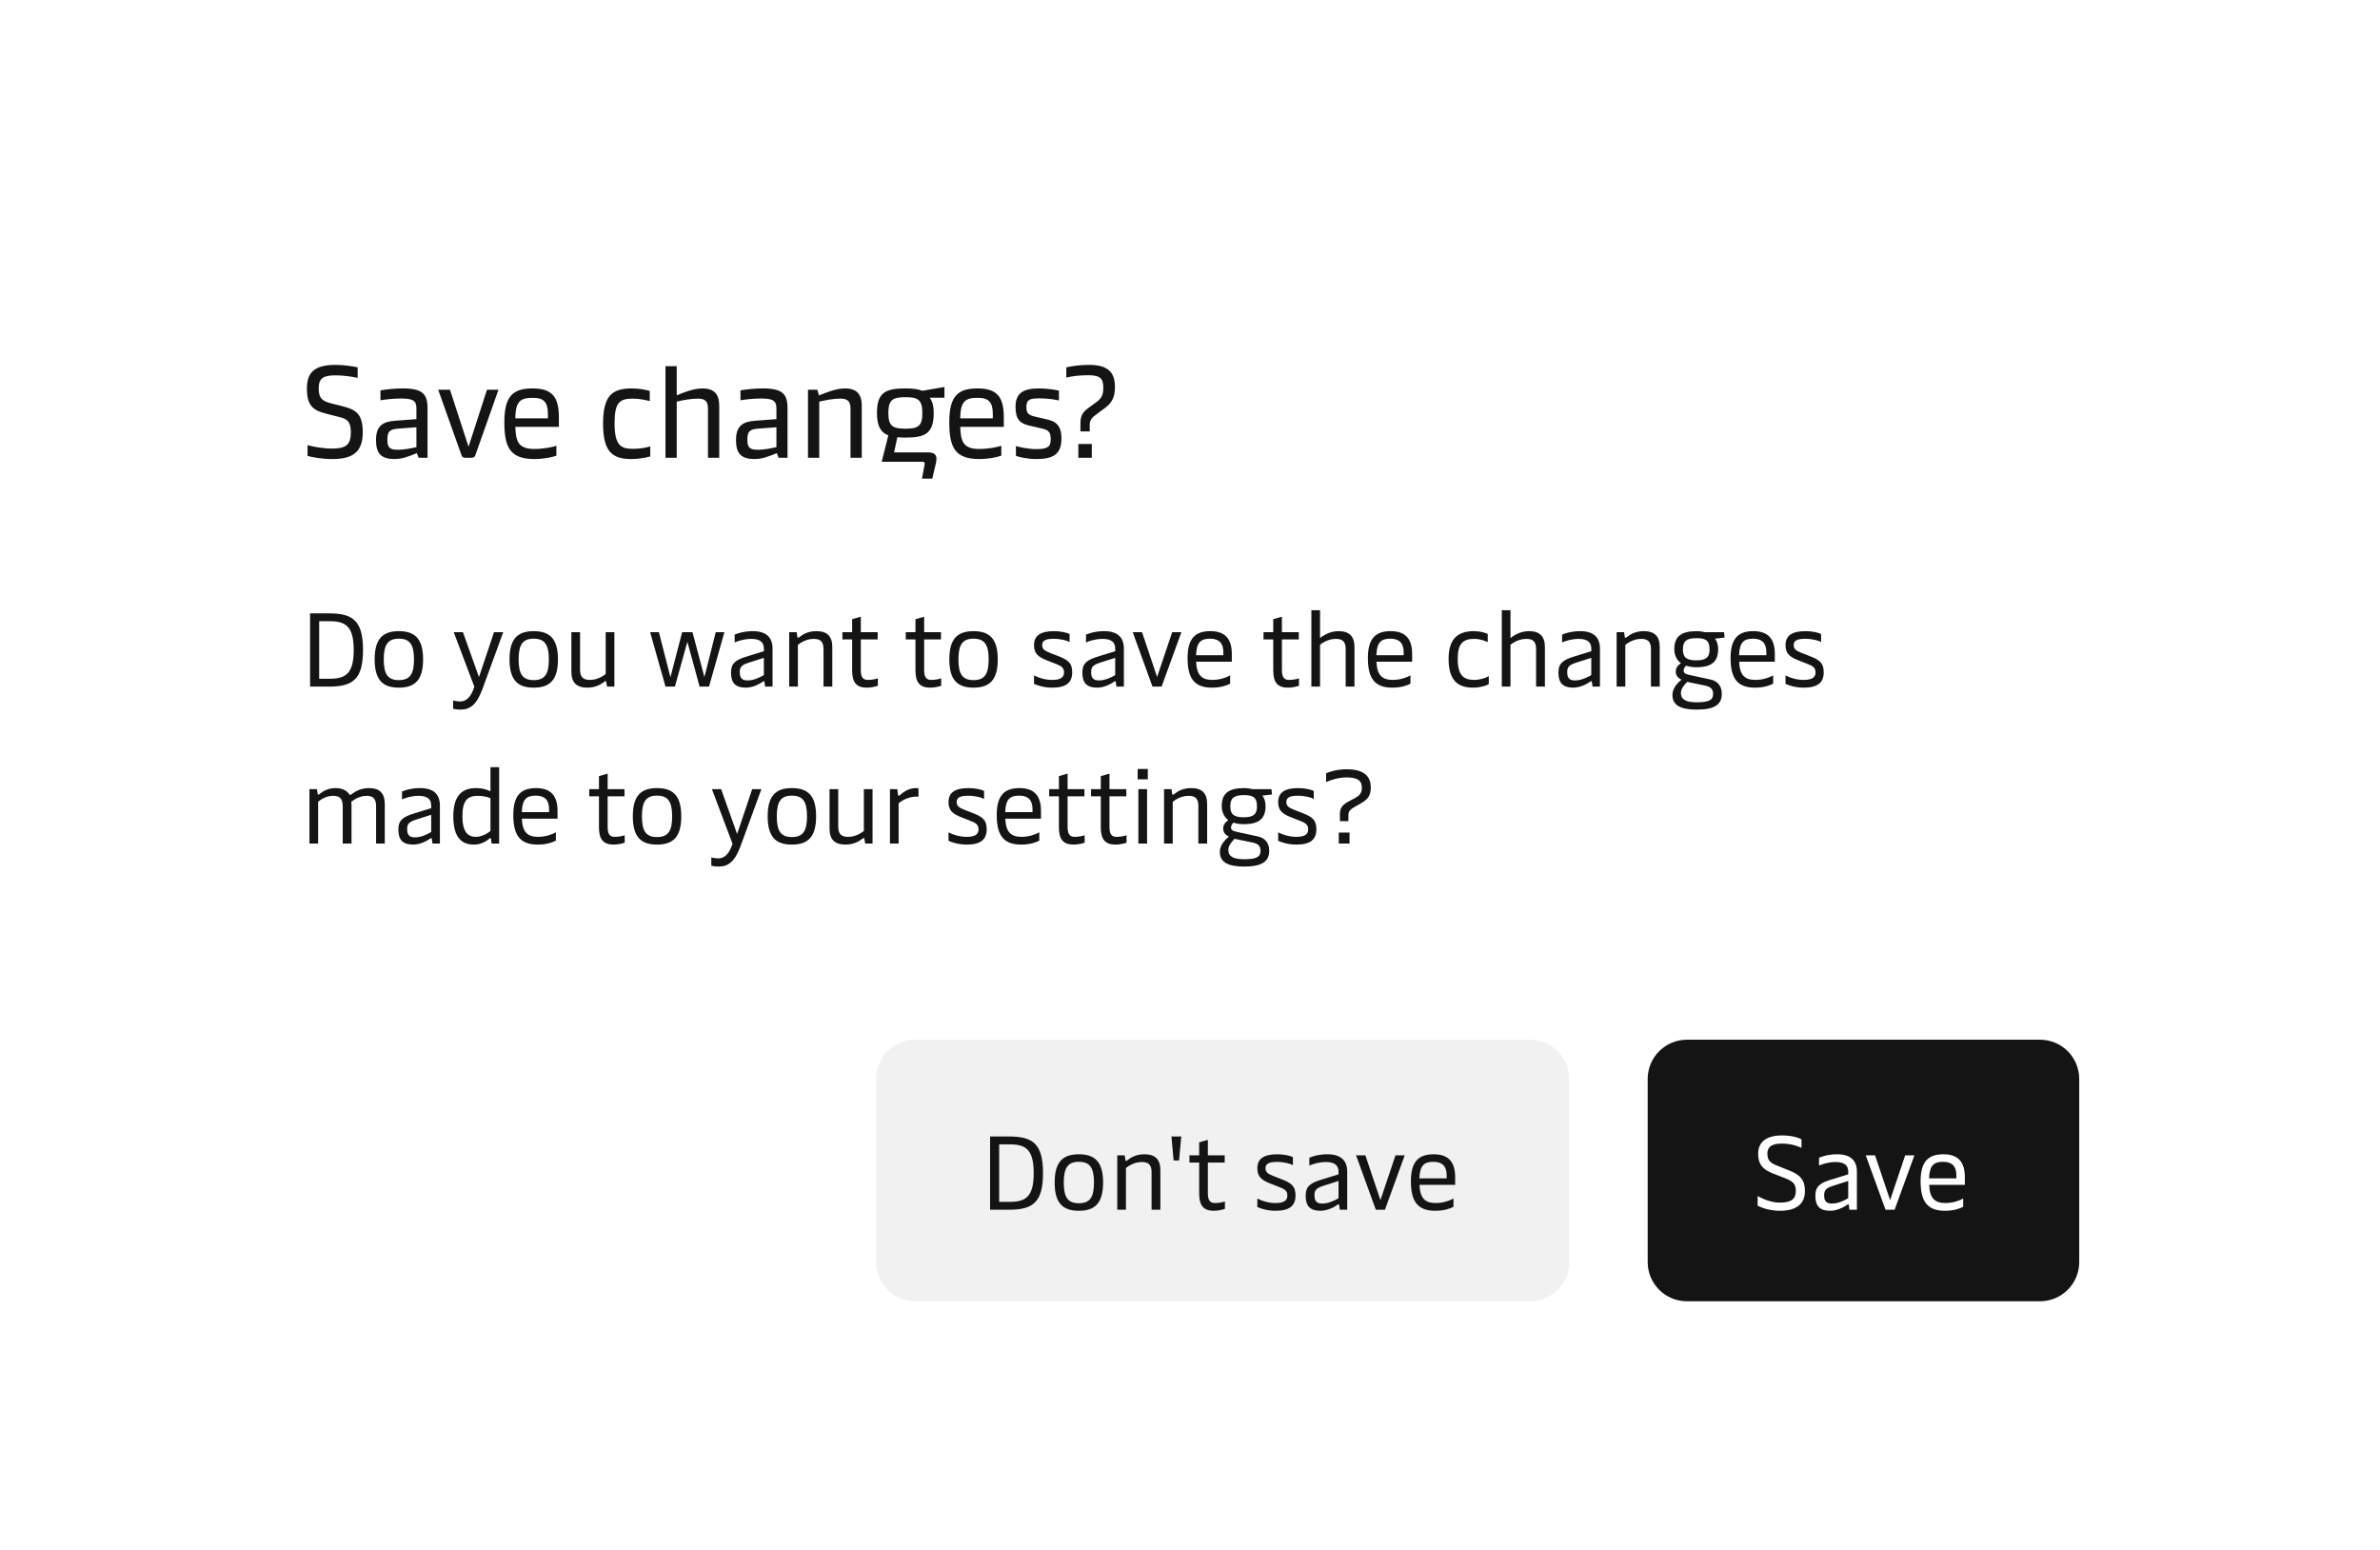 <svg width="364" height="237" viewBox="0 0 364 237" fill="none" xmlns="http://www.w3.org/2000/svg">
<g filter="url(#filter0_ddd_124_1203)">
<g clip-path="url(#clip0_124_1203)">
<path d="M22 37C22 28.163 29.163 21 38 21H326C334.837 21 342 28.163 342 37V197C342 205.837 334.837 213 326 213H38C29.163 213 22 205.837 22 197V37Z" fill="white"/>
<path d="M50.88 60.2C49.16 60.2 47.78 59.92 47.04 59.72V58.08C47.88 58.3 49.32 58.6 50.82 58.6C52.9 58.6 53.66 58 53.66 56.16C53.66 54.56 53.2 54.08 51.92 53.78L49.96 53.28C47.78 52.74 46.94 51.96 46.94 49.42C46.94 47 48.04 45.8 51.32 45.8C52.62 45.8 54 46.02 54.7 46.18V47.78C53.94 47.62 52.6 47.4 51.34 47.4C49.46 47.4 48.74 47.82 48.74 49.4C48.74 50.94 49.3 51.34 50.7 51.7L52.44 52.14C54.54 52.66 55.48 53.42 55.48 56.1C55.48 58.84 54.26 60.2 50.88 60.2ZM63.748 59.3C62.668 59.74 61.548 60.2 60.348 60.2C58.248 60.2 57.508 59.3 57.508 57.32C57.508 55.22 58.428 54.48 60.468 54.34L63.688 54.1V52.54C63.688 51.5 63.468 50.94 61.388 50.94C60.108 50.94 58.828 51.1 58.188 51.22V49.7C58.948 49.56 60.268 49.4 61.588 49.4C64.628 49.4 65.388 50.24 65.388 52.48V60H64.028L63.748 59.3ZM59.248 57.24C59.248 58.46 59.608 58.78 60.848 58.78C61.728 58.78 62.708 58.6 63.688 58.38V55.34L60.748 55.56C59.468 55.68 59.248 56.14 59.248 57.24ZM71.159 60C70.799 60 70.659 59.88 70.539 59.5L67.019 49.6H68.819L71.659 58.32L74.479 49.6H76.239L72.739 59.5C72.619 59.88 72.479 60 72.119 60H71.159ZM81.716 60.2C77.916 60.2 77.136 58.28 77.136 54.54C77.136 50.46 78.556 49.4 81.476 49.4C84.436 49.4 85.476 50.7 85.476 53.82V55.28H78.816C78.876 57.6 79.356 58.66 81.716 58.66C83.096 58.66 84.456 58.38 85.096 58.18V59.68C84.476 59.92 83.116 60.2 81.716 60.2ZM78.816 53.98H83.796V53.32C83.796 51.5 83.176 50.84 81.516 50.84C79.696 50.84 78.836 51.24 78.816 53.98ZM96.554 60.2C93.514 60.2 92.234 58.94 92.234 54.74C92.234 50.36 93.774 49.4 96.634 49.4C97.734 49.4 98.814 49.62 99.374 49.78V51.34C98.794 51.18 97.754 50.96 96.814 50.96C94.794 50.96 93.994 51.48 93.994 54.72C93.994 58.14 94.954 58.64 96.834 58.64C97.874 58.64 98.934 58.44 99.454 58.26V59.8C98.894 59.96 97.734 60.2 96.554 60.2ZM101.78 60V46H103.5V50.46C104.4 50.08 106.06 49.4 107.42 49.4C109.24 49.4 110 50.3 110 52.04V60H108.28V52.5C108.28 51.42 107.9 50.96 106.72 50.96C105.58 50.96 104.36 51.22 103.5 51.42V60H101.78ZM118.807 59.3C117.727 59.74 116.607 60.2 115.407 60.2C113.307 60.2 112.567 59.3 112.567 57.32C112.567 55.22 113.487 54.48 115.527 54.34L118.747 54.1V52.54C118.747 51.5 118.527 50.94 116.447 50.94C115.167 50.94 113.887 51.1 113.247 51.22V49.7C114.007 49.56 115.327 49.4 116.647 49.4C119.687 49.4 120.447 50.24 120.447 52.48V60H119.087L118.807 59.3ZM114.307 57.24C114.307 58.46 114.667 58.78 115.907 58.78C116.787 58.78 117.767 58.6 118.747 58.38V55.34L115.807 55.56C114.527 55.68 114.307 56.14 114.307 57.24ZM123.577 60V49.6H124.997L125.257 50.48C126.157 50.1 127.837 49.4 129.217 49.4C131.037 49.4 131.797 50.3 131.797 52.04V60H130.077V52.5C130.077 51.42 129.697 50.96 128.517 50.96C127.377 50.96 126.157 51.22 125.297 51.42V60H123.577ZM138.484 56.92C138.044 56.92 137.624 56.9 137.244 56.86L136.744 59.18H141.904C142.904 59.18 143.224 59.56 143.224 60.16C143.224 60.34 143.184 60.58 143.144 60.82L142.584 63.2H141.004L141.384 61.2L141.424 60.9C141.424 60.66 141.304 60.62 141.024 60.62H134.844L135.864 56.58C134.684 56.12 134.124 55.14 134.124 53.16C134.124 49.98 135.484 49.4 138.484 49.4C139.544 49.4 140.404 49.5 141.064 49.76L144.444 49.18V50.82H142.184C142.604 51.36 142.804 52.12 142.804 53.16C142.804 56.32 141.444 56.92 138.484 56.92ZM138.484 55.56C140.404 55.56 141.064 55.18 141.064 53.16C141.064 51.12 140.384 50.74 138.484 50.74C136.544 50.74 135.864 51.14 135.864 53.16C135.864 55.18 136.564 55.56 138.484 55.56ZM149.763 60.2C145.963 60.2 145.183 58.28 145.183 54.54C145.183 50.46 146.603 49.4 149.523 49.4C152.483 49.4 153.523 50.7 153.523 53.82V55.28H146.863C146.923 57.6 147.403 58.66 149.763 58.66C151.143 58.66 152.503 58.38 153.143 58.18V59.68C152.523 59.92 151.163 60.2 149.763 60.2ZM146.863 53.98H151.843V53.32C151.843 51.5 151.223 50.84 149.563 50.84C147.743 50.84 146.883 51.24 146.863 53.98ZM158.458 60.2C157.198 60.2 155.938 59.92 155.378 59.72V58.22C155.978 58.38 157.218 58.68 158.498 58.68C160.218 58.68 160.698 58.34 160.698 57.18C160.698 56.04 160.317 55.76 159.458 55.56L157.398 55.08C155.998 54.74 155.318 54.14 155.318 52.22C155.318 50.16 156.418 49.4 158.918 49.4C159.998 49.4 161.278 49.58 161.958 49.74V51.24C161.118 51.04 159.978 50.92 158.938 50.92C157.418 50.92 156.978 51.16 156.978 52.26C156.978 53.22 157.338 53.46 158.158 53.68L160.058 54.12C161.258 54.4 162.338 54.84 162.338 57.06C162.338 59.42 161.158 60.2 158.458 60.2ZM165.243 54.8C165.243 53.66 165.503 53.1 166.423 52.42L167.543 51.6C168.403 50.98 168.743 50.54 168.743 49.28C168.743 47.92 168.303 47.38 166.423 47.38C165.183 47.38 163.943 47.52 163.083 47.74V46.18C163.843 46 165.123 45.8 166.563 45.8C169.563 45.8 170.523 47.02 170.523 49.22C170.523 50.94 169.883 51.78 168.823 52.52L167.663 53.38C166.983 53.86 166.663 54.24 166.663 55V55.98H165.243V54.8ZM164.923 60V57.9H166.983V60H164.923Z" fill="#141414"/>
<path d="M47.424 95V83.8H50.304C53.904 83.8 55.52 84.856 55.52 89.4C55.52 93.944 53.904 95 50.304 95H47.424ZM48.816 93.8H50.368C52.816 93.8 54.096 93.096 54.096 89.4C54.096 85.704 52.816 85 50.368 85H48.816V93.8ZM60.997 95.16C58.517 95.16 57.301 93.96 57.301 90.84C57.301 87.72 58.517 86.52 60.997 86.52C63.493 86.52 64.709 87.72 64.709 90.84C64.709 93.96 63.493 95.16 60.997 95.16ZM60.997 94.008C62.661 94.008 63.317 93.144 63.317 90.84C63.317 88.552 62.661 87.672 60.997 87.672C59.349 87.672 58.693 88.552 58.693 90.84C58.693 93.144 59.349 94.008 60.997 94.008ZM70.437 98.52C70.005 98.52 69.685 98.472 69.301 98.392V97.128C69.653 97.208 70.021 97.272 70.357 97.272C71.349 97.272 72.037 96.584 72.549 95.032L69.397 86.68H70.805L73.253 93.544L75.557 86.68H76.965L73.781 95.384C72.917 97.72 71.925 98.52 70.437 98.52ZM81.622 95.16C79.142 95.16 77.926 93.96 77.926 90.84C77.926 87.72 79.142 86.52 81.622 86.52C84.118 86.52 85.334 87.72 85.334 90.84C85.334 93.96 84.118 95.16 81.622 95.16ZM81.622 94.008C83.286 94.008 83.942 93.144 83.942 90.84C83.942 88.552 83.286 87.672 81.622 87.672C79.974 87.672 79.318 88.552 79.318 90.84C79.318 93.144 79.974 94.008 81.622 94.008ZM93.964 86.68V95H92.844L92.716 94.296C92.7 94.184 92.668 94.152 92.62 94.152C92.572 94.152 92.508 94.184 92.348 94.312C91.868 94.68 91.052 95.16 89.82 95.16C88.204 95.16 87.388 94.408 87.388 92.712V86.68H88.716V92.424C88.716 93.672 89.324 93.976 90.22 93.976C91.308 93.976 92.172 93.448 92.636 93.08V86.68H93.964ZM101.783 95L99.431 86.68H100.775L102.535 93.56L104.327 86.68H105.911L107.735 93.544L109.463 86.68H110.791L108.439 95H106.999L105.127 88.152L103.223 95H101.783ZM114.057 95.16C112.473 95.16 111.801 94.424 111.801 92.872C111.801 91.4 112.521 90.904 114.329 90.36L116.825 89.592V89.192C116.825 88.424 116.473 87.704 114.921 87.704C113.801 87.704 112.857 88.024 112.361 88.248V87.048C112.969 86.792 113.881 86.52 115.113 86.52C117.225 86.52 118.153 87.496 118.153 89.208V95H117.017L116.921 94.296C116.905 94.184 116.873 94.168 116.825 94.168C116.777 94.168 116.729 94.184 116.633 94.264C116.185 94.584 115.161 95.16 114.057 95.16ZM114.345 94.056C115.289 94.056 116.185 93.608 116.825 93.24V90.6L114.473 91.352C113.401 91.704 113.145 92.024 113.145 92.792C113.145 93.672 113.465 94.056 114.345 94.056ZM120.703 95V86.68H121.839L121.951 87.4C121.967 87.512 121.999 87.544 122.047 87.544C122.095 87.544 122.159 87.512 122.319 87.384C122.799 87 123.615 86.52 124.847 86.52C126.463 86.52 127.295 87.256 127.295 88.968V95H125.951V89.256C125.951 88.008 125.359 87.704 124.447 87.704C123.359 87.704 122.495 88.248 122.031 88.616V95H120.703ZM132.566 95.16C131.046 95.16 130.326 94.408 130.326 92.552V87.784H128.838V86.68H130.326V84.696L131.654 84.312V86.68H134.23V87.784H131.654V92.504C131.654 93.816 132.198 93.976 132.774 93.976C133.302 93.976 133.91 93.864 134.262 93.736V94.872C133.878 95 133.238 95.16 132.566 95.16ZM142.253 95.16C140.733 95.16 140.013 94.408 140.013 92.552V87.784H138.525V86.68H140.013V84.696L141.341 84.312V86.68H143.917V87.784H141.341V92.504C141.341 93.816 141.885 93.976 142.461 93.976C142.989 93.976 143.597 93.864 143.949 93.736V94.872C143.565 95 142.925 95.16 142.253 95.16ZM148.887 95.16C146.407 95.16 145.191 93.96 145.191 90.84C145.191 87.72 146.407 86.52 148.887 86.52C151.383 86.52 152.599 87.72 152.599 90.84C152.599 93.96 151.383 95.16 148.887 95.16ZM148.887 94.008C150.551 94.008 151.207 93.144 151.207 90.84C151.207 88.552 150.551 87.672 148.887 87.672C147.239 87.672 146.583 88.552 146.583 90.84C146.583 93.144 147.239 94.008 148.887 94.008ZM160.928 95.16C159.584 95.16 158.624 94.792 158.144 94.584V93.288C158.816 93.64 159.792 93.976 160.928 93.976C162.32 93.976 162.736 93.512 162.736 92.824C162.736 92.056 162.256 91.816 161.328 91.464L160.224 91.032C158.72 90.456 158.144 89.912 158.144 88.664C158.144 87.24 159.088 86.52 161.2 86.52C162.288 86.52 163.184 86.76 163.584 86.952V88.184C163.216 87.96 162.24 87.688 161.136 87.688C159.856 87.688 159.392 88.008 159.392 88.648C159.392 89.288 159.792 89.528 160.64 89.864L161.792 90.312C163.28 90.888 163.984 91.336 163.984 92.808C163.984 94.36 163.104 95.16 160.928 95.16ZM167.792 95.16C166.208 95.16 165.536 94.424 165.536 92.872C165.536 91.4 166.256 90.904 168.064 90.36L170.56 89.592V89.192C170.56 88.424 170.208 87.704 168.656 87.704C167.536 87.704 166.592 88.024 166.096 88.248V87.048C166.704 86.792 167.616 86.52 168.848 86.52C170.96 86.52 171.888 87.496 171.888 89.208V95H170.752L170.656 94.296C170.64 94.184 170.608 94.168 170.56 94.168C170.512 94.168 170.464 94.184 170.368 94.264C169.92 94.584 168.896 95.16 167.792 95.16ZM168.08 94.056C169.024 94.056 169.92 93.608 170.56 93.24V90.6L168.208 91.352C167.136 91.704 166.88 92.024 166.88 92.792C166.88 93.672 167.2 94.056 168.08 94.056ZM176.265 95L173.241 86.68H174.665L176.969 93.528L179.273 86.68H180.681L177.657 95H176.265ZM185.357 95.16C182.669 95.16 181.629 93.736 181.629 90.632C181.629 87.592 182.845 86.52 185.117 86.52C187.373 86.52 188.397 87.704 188.397 90.008V91.192H182.941C183.021 93.24 183.789 93.976 185.421 93.976C186.637 93.976 187.613 93.576 188.141 93.288V94.552C187.661 94.808 186.749 95.16 185.357 95.16ZM182.925 90.2H187.101V89.736C187.101 88.376 186.445 87.672 185.085 87.672C183.629 87.672 183.005 88.232 182.925 90.2ZM196.972 95.16C195.452 95.16 194.732 94.408 194.732 92.552V87.784H193.244V86.68H194.732V84.696L196.06 84.312V86.68H198.636V87.784H196.06V92.504C196.06 93.816 196.604 93.976 197.18 93.976C197.708 93.976 198.316 93.864 198.668 93.736V94.872C198.284 95 197.644 95.16 196.972 95.16ZM204.706 86.52C206.322 86.52 207.154 87.256 207.154 88.968V95H205.81V89.256C205.81 88.008 205.218 87.704 204.306 87.704C203.218 87.704 202.354 88.232 201.89 88.6V95H200.562V83.32H201.89V87.576C202.226 87.304 203.282 86.52 204.706 86.52ZM212.935 95.16C210.247 95.16 209.207 93.736 209.207 90.632C209.207 87.592 210.423 86.52 212.695 86.52C214.951 86.52 215.975 87.704 215.975 90.008V91.192H210.519C210.599 93.24 211.367 93.976 212.999 93.976C214.215 93.976 215.191 93.576 215.719 93.288V94.552C215.239 94.808 214.327 95.16 212.935 95.16ZM210.503 90.2H214.679V89.736C214.679 88.376 214.023 87.672 212.663 87.672C211.207 87.672 210.583 88.232 210.503 90.2ZM225.295 95.16C222.831 95.16 221.551 93.928 221.551 90.728C221.551 87.448 223.231 86.52 225.407 86.52C226.303 86.52 227.087 86.728 227.535 86.952V88.2C227.119 87.992 226.367 87.704 225.439 87.704C223.775 87.704 222.943 88.408 222.943 90.728C222.943 93.336 223.887 93.976 225.487 93.976C226.367 93.976 227.263 93.672 227.695 93.4V94.632C227.311 94.856 226.399 95.16 225.295 95.16ZM233.831 86.52C235.447 86.52 236.279 87.256 236.279 88.968V95H234.935V89.256C234.935 88.008 234.343 87.704 233.431 87.704C232.343 87.704 231.479 88.232 231.015 88.6V95H229.687V83.32H231.015V87.576C231.351 87.304 232.407 86.52 233.831 86.52ZM240.604 95.16C239.02 95.16 238.348 94.424 238.348 92.872C238.348 91.4 239.068 90.904 240.876 90.36L243.372 89.592V89.192C243.372 88.424 243.02 87.704 241.468 87.704C240.348 87.704 239.404 88.024 238.908 88.248V87.048C239.516 86.792 240.428 86.52 241.66 86.52C243.772 86.52 244.7 87.496 244.7 89.208V95H243.564L243.468 94.296C243.452 94.184 243.42 94.168 243.372 94.168C243.324 94.168 243.276 94.184 243.18 94.264C242.732 94.584 241.708 95.16 240.604 95.16ZM240.892 94.056C241.836 94.056 242.732 93.608 243.372 93.24V90.6L241.02 91.352C239.948 91.704 239.692 92.024 239.692 92.792C239.692 93.672 240.012 94.056 240.892 94.056ZM247.25 95V86.68H248.386L248.498 87.4C248.514 87.512 248.546 87.544 248.594 87.544C248.642 87.544 248.706 87.512 248.866 87.384C249.346 87 250.162 86.52 251.394 86.52C253.01 86.52 253.842 87.256 253.842 88.968V95H252.498V89.256C252.498 88.008 251.906 87.704 250.994 87.704C249.906 87.704 249.042 88.248 248.578 88.616V95H247.25ZM259.479 98.52C256.935 98.52 255.783 97.8 255.783 96.264C255.783 95.368 256.391 94.568 257.174 93.944C256.567 93.656 256.295 93.256 256.295 92.712C256.295 92.184 256.583 91.752 257.079 91.416C256.455 90.968 256.071 90.184 256.071 89.288C256.071 87.352 257.095 86.52 259.511 86.52C259.943 86.52 260.359 86.584 260.775 86.68H263.671L263.767 87.496L262.279 87.672C262.615 88.04 262.775 88.632 262.775 89.272C262.775 91.192 261.767 92.04 259.447 92.04C258.855 92.04 258.327 91.96 257.863 91.8C257.639 92.024 257.495 92.264 257.495 92.552C257.495 92.92 257.735 93.08 258.487 93.24L261.591 93.912C262.727 94.152 263.335 94.936 263.335 96.104C263.335 97.784 262.167 98.52 259.479 98.52ZM259.495 97.4C261.335 97.4 262.007 97.064 262.007 96.136C262.007 95.384 261.655 95.032 260.775 94.84L258.039 94.28C257.447 94.856 257.079 95.432 257.079 95.976C257.079 96.968 257.847 97.4 259.495 97.4ZM259.431 90.984C260.919 90.984 261.463 90.52 261.463 89.336C261.463 88.024 260.983 87.592 259.463 87.592C257.927 87.592 257.383 88.056 257.383 89.304C257.383 90.536 257.927 90.984 259.431 90.984ZM268.404 95.16C265.716 95.16 264.676 93.736 264.676 90.632C264.676 87.592 265.892 86.52 268.164 86.52C270.42 86.52 271.444 87.704 271.444 90.008V91.192H265.988C266.068 93.24 266.836 93.976 268.468 93.976C269.684 93.976 270.66 93.576 271.188 93.288V94.552C270.708 94.808 269.796 95.16 268.404 95.16ZM265.972 90.2H270.148V89.736C270.148 88.376 269.492 87.672 268.132 87.672C266.676 87.672 266.052 88.232 265.972 90.2ZM275.865 95.16C274.521 95.16 273.561 94.792 273.081 94.584V93.288C273.753 93.64 274.729 93.976 275.865 93.976C277.257 93.976 277.673 93.512 277.673 92.824C277.673 92.056 277.193 91.816 276.265 91.464L275.161 91.032C273.657 90.456 273.081 89.912 273.081 88.664C273.081 87.24 274.025 86.52 276.137 86.52C277.225 86.52 278.121 86.76 278.521 86.952V88.184C278.153 87.96 277.177 87.688 276.073 87.688C274.793 87.688 274.329 88.008 274.329 88.648C274.329 89.288 274.729 89.528 275.577 89.864L276.729 90.312C278.217 90.888 278.921 91.336 278.921 92.808C278.921 94.36 278.041 95.16 275.865 95.16ZM47.328 119V110.68H48.48L48.576 111.384C48.592 111.496 48.624 111.528 48.672 111.528C48.72 111.528 48.784 111.496 48.944 111.368C49.424 111 50.144 110.52 51.344 110.52C52.32 110.52 52.992 110.888 53.344 111.368C53.408 111.464 53.472 111.56 53.568 111.56C53.632 111.56 53.696 111.512 53.824 111.416C54.24 111.112 55.104 110.52 56.416 110.52C58.032 110.52 58.848 111.256 58.848 112.968V119H57.52V113.256C57.52 112.008 56.912 111.704 56.048 111.704C55.088 111.704 54.224 112.216 53.728 112.616C53.744 112.76 53.76 112.936 53.76 113.112V119H52.416V113.256C52.416 112.008 51.824 111.704 50.96 111.704C49.872 111.704 49.12 112.232 48.656 112.6V119H47.328ZM63.182 119.16C61.598 119.16 60.926 118.424 60.926 116.872C60.926 115.4 61.646 114.904 63.454 114.36L65.95 113.592V113.192C65.95 112.424 65.598 111.704 64.046 111.704C62.926 111.704 61.982 112.024 61.486 112.248V111.048C62.094 110.792 63.006 110.52 64.238 110.52C66.35 110.52 67.278 111.496 67.278 113.208V119H66.142L66.046 118.296C66.03 118.184 65.998 118.168 65.95 118.168C65.902 118.168 65.854 118.184 65.758 118.264C65.31 118.584 64.286 119.16 63.182 119.16ZM63.47 118.056C64.414 118.056 65.31 117.608 65.95 117.24V114.6L63.598 115.352C62.526 115.704 62.27 116.024 62.27 116.792C62.27 117.672 62.59 118.056 63.47 118.056ZM72.5 119.16C70.708 119.16 69.332 118.2 69.332 114.84C69.332 111.64 70.676 110.52 72.82 110.52C73.764 110.52 74.484 110.744 75.012 111.016V107.32H76.34V119H75.188L75.092 118.296C75.076 118.2 75.06 118.152 74.996 118.152C74.964 118.152 74.932 118.168 74.852 118.248C74.516 118.552 73.652 119.16 72.5 119.16ZM72.772 117.976C73.732 117.976 74.58 117.432 75.012 117.08V112.072C74.628 111.88 73.924 111.704 73.076 111.704C71.428 111.704 70.724 112.488 70.724 114.84C70.724 117.192 71.524 117.976 72.772 117.976ZM82.232 119.16C79.544 119.16 78.504 117.736 78.504 114.632C78.504 111.592 79.72 110.52 81.992 110.52C84.248 110.52 85.272 111.704 85.272 114.008V115.192H79.816C79.896 117.24 80.664 117.976 82.296 117.976C83.512 117.976 84.488 117.576 85.016 117.288V118.552C84.536 118.808 83.624 119.16 82.232 119.16ZM79.8 114.2H83.976V113.736C83.976 112.376 83.32 111.672 81.96 111.672C80.504 111.672 79.88 112.232 79.8 114.2ZM93.847 119.16C92.327 119.16 91.607 118.408 91.607 116.552V111.784H90.119V110.68H91.607V108.696L92.935 108.312V110.68H95.511V111.784H92.935V116.504C92.935 117.816 93.479 117.976 94.055 117.976C94.583 117.976 95.191 117.864 95.543 117.736V118.872C95.159 119 94.519 119.16 93.847 119.16ZM100.481 119.16C98.001 119.16 96.785 117.96 96.785 114.84C96.785 111.72 98.001 110.52 100.481 110.52C102.977 110.52 104.193 111.72 104.193 114.84C104.193 117.96 102.977 119.16 100.481 119.16ZM100.481 118.008C102.145 118.008 102.801 117.144 102.801 114.84C102.801 112.552 102.145 111.672 100.481 111.672C98.833 111.672 98.177 112.552 98.177 114.84C98.177 117.144 98.833 118.008 100.481 118.008ZM109.921 122.52C109.489 122.52 109.169 122.472 108.785 122.392V121.128C109.137 121.208 109.505 121.272 109.841 121.272C110.833 121.272 111.521 120.584 112.033 119.032L108.881 110.68H110.289L112.737 117.544L115.041 110.68H116.449L113.265 119.384C112.401 121.72 111.409 122.52 109.921 122.52ZM121.106 119.16C118.626 119.16 117.41 117.96 117.41 114.84C117.41 111.72 118.626 110.52 121.106 110.52C123.602 110.52 124.818 111.72 124.818 114.84C124.818 117.96 123.602 119.16 121.106 119.16ZM121.106 118.008C122.77 118.008 123.426 117.144 123.426 114.84C123.426 112.552 122.77 111.672 121.106 111.672C119.458 111.672 118.802 112.552 118.802 114.84C118.802 117.144 119.458 118.008 121.106 118.008ZM133.448 110.68V119H132.328L132.2 118.296C132.184 118.184 132.152 118.152 132.104 118.152C132.056 118.152 131.992 118.184 131.832 118.312C131.352 118.68 130.536 119.16 129.304 119.16C127.688 119.16 126.872 118.408 126.872 116.712V110.68H128.2V116.424C128.2 117.672 128.808 117.976 129.704 117.976C130.792 117.976 131.656 117.448 132.12 117.08V110.68H133.448ZM136.109 119V110.68H137.229L137.341 111.512C137.357 111.64 137.405 111.688 137.469 111.688C137.517 111.688 137.565 111.656 137.661 111.576C138.141 111.144 138.989 110.52 140.061 110.52C140.189 110.52 140.381 110.536 140.477 110.568V111.832C139.485 111.752 138.317 112.104 137.437 112.84V119H136.109ZM147.85 119.16C146.506 119.16 145.546 118.792 145.066 118.584V117.288C145.738 117.64 146.714 117.976 147.85 117.976C149.242 117.976 149.658 117.512 149.658 116.824C149.658 116.056 149.178 115.816 148.25 115.464L147.146 115.032C145.642 114.456 145.066 113.912 145.066 112.664C145.066 111.24 146.01 110.52 148.122 110.52C149.21 110.52 150.106 110.76 150.506 110.952V112.184C150.138 111.96 149.162 111.688 148.058 111.688C146.778 111.688 146.314 112.008 146.314 112.648C146.314 113.288 146.714 113.528 147.562 113.864L148.714 114.312C150.202 114.888 150.906 115.336 150.906 116.808C150.906 118.36 150.026 119.16 147.85 119.16ZM156.169 119.16C153.481 119.16 152.441 117.736 152.441 114.632C152.441 111.592 153.657 110.52 155.929 110.52C158.185 110.52 159.209 111.704 159.209 114.008V115.192H153.753C153.833 117.24 154.601 117.976 156.233 117.976C157.449 117.976 158.425 117.576 158.953 117.288V118.552C158.473 118.808 157.561 119.16 156.169 119.16ZM153.737 114.2H157.913V113.736C157.913 112.376 157.257 111.672 155.897 111.672C154.441 111.672 153.817 112.232 153.737 114.2ZM164.191 119.16C162.671 119.16 161.951 118.408 161.951 116.552V111.784H160.463V110.68H161.951V108.696L163.279 108.312V110.68H165.855V111.784H163.279V116.504C163.279 117.816 163.823 117.976 164.399 117.976C164.927 117.976 165.535 117.864 165.887 117.736V118.872C165.503 119 164.863 119.16 164.191 119.16ZM170.597 119.16C169.077 119.16 168.357 118.408 168.357 116.552V111.784H166.869V110.68H168.357V108.696L169.685 108.312V110.68H172.261V111.784H169.685V116.504C169.685 117.816 170.229 117.976 170.805 117.976C171.333 117.976 171.941 117.864 172.293 117.736V118.872C171.909 119 171.269 119.16 170.597 119.16ZM174.107 119V110.68H175.435V119H174.107ZM173.995 109.176V107.592H175.547V109.176H173.995ZM178.031 119V110.68H179.167L179.279 111.4C179.295 111.512 179.327 111.544 179.375 111.544C179.423 111.544 179.487 111.512 179.647 111.384C180.127 111 180.943 110.52 182.175 110.52C183.791 110.52 184.623 111.256 184.623 112.968V119H183.279V113.256C183.279 112.008 182.687 111.704 181.775 111.704C180.687 111.704 179.823 112.248 179.359 112.616V119H178.031ZM190.26 122.52C187.716 122.52 186.564 121.8 186.564 120.264C186.564 119.368 187.172 118.568 187.956 117.944C187.348 117.656 187.076 117.256 187.076 116.712C187.076 116.184 187.364 115.752 187.86 115.416C187.236 114.968 186.852 114.184 186.852 113.288C186.852 111.352 187.876 110.52 190.292 110.52C190.724 110.52 191.14 110.584 191.556 110.68H194.452L194.548 111.496L193.06 111.672C193.396 112.04 193.556 112.632 193.556 113.272C193.556 115.192 192.548 116.04 190.228 116.04C189.636 116.04 189.108 115.96 188.644 115.8C188.42 116.024 188.276 116.264 188.276 116.552C188.276 116.92 188.516 117.08 189.268 117.24L192.372 117.912C193.508 118.152 194.116 118.936 194.116 120.104C194.116 121.784 192.948 122.52 190.26 122.52ZM190.276 121.4C192.116 121.4 192.788 121.064 192.788 120.136C192.788 119.384 192.436 119.032 191.556 118.84L188.82 118.28C188.228 118.856 187.86 119.432 187.86 119.976C187.86 120.968 188.628 121.4 190.276 121.4ZM190.212 114.984C191.7 114.984 192.244 114.52 192.244 113.336C192.244 112.024 191.764 111.592 190.244 111.592C188.708 111.592 188.164 112.056 188.164 113.304C188.164 114.536 188.708 114.984 190.212 114.984ZM198.272 119.16C196.928 119.16 195.968 118.792 195.488 118.584V117.288C196.16 117.64 197.136 117.976 198.272 117.976C199.664 117.976 200.08 117.512 200.08 116.824C200.08 116.056 199.6 115.816 198.672 115.464L197.568 115.032C196.064 114.456 195.488 113.912 195.488 112.664C195.488 111.24 196.432 110.52 198.544 110.52C199.632 110.52 200.528 110.76 200.928 110.952V112.184C200.56 111.96 199.584 111.688 198.48 111.688C197.2 111.688 196.736 112.008 196.736 112.648C196.736 113.288 197.136 113.528 197.984 113.864L199.136 114.312C200.624 114.888 201.328 115.336 201.328 116.808C201.328 118.36 200.448 119.16 198.272 119.16ZM204.927 114.472C204.927 113.496 205.407 113.016 206.303 112.536L207.103 112.12C207.791 111.752 208.287 111.416 208.287 110.456C208.287 109.416 207.695 108.888 205.951 108.888C204.495 108.888 203.231 109.416 202.815 109.608V108.248C203.151 108.104 204.367 107.64 205.951 107.64C208.767 107.64 209.647 108.84 209.647 110.424C209.647 111.688 209.199 112.232 208.159 112.84L207.039 113.48C206.479 113.8 206.223 114.12 206.223 114.648V115.576H204.927V114.472ZM204.751 119V117.32H206.399V119H204.751Z" fill="#141414"/>
<rect width="320" height="88" transform="translate(22 125)" fill="white"/>
<path d="M134 155C134 151.686 136.686 149 140 149H234C237.314 149 240 151.686 240 155V183C240 186.314 237.314 189 234 189H140C136.686 189 134 186.314 134 183V155Z" fill="#141414" fill-opacity="0.06"/>
<path d="M151.424 175V163.8H154.304C157.904 163.8 159.52 164.856 159.52 169.4C159.52 173.944 157.904 175 154.304 175H151.424ZM152.816 173.8H154.368C156.816 173.8 158.096 173.096 158.096 169.4C158.096 165.704 156.816 165 154.368 165H152.816V173.8ZM164.997 175.16C162.517 175.16 161.301 173.96 161.301 170.84C161.301 167.72 162.517 166.52 164.997 166.52C167.493 166.52 168.709 167.72 168.709 170.84C168.709 173.96 167.493 175.16 164.997 175.16ZM164.997 174.008C166.661 174.008 167.317 173.144 167.317 170.84C167.317 168.552 166.661 167.672 164.997 167.672C163.349 167.672 162.693 168.552 162.693 170.84C162.693 173.144 163.349 174.008 164.997 174.008ZM170.875 175V166.68H172.011L172.123 167.4C172.139 167.512 172.171 167.544 172.219 167.544C172.267 167.544 172.331 167.512 172.491 167.384C172.971 167 173.787 166.52 175.019 166.52C176.635 166.52 177.467 167.256 177.467 168.968V175H176.123V169.256C176.123 168.008 175.531 167.704 174.619 167.704C173.531 167.704 172.667 168.248 172.203 168.616V175H170.875ZM179.496 167.464L179.16 163.8H180.664L180.328 167.464H179.496ZM185.644 175.16C184.124 175.16 183.404 174.408 183.404 172.552V167.784H181.916V166.68H183.404V164.696L184.732 164.312V166.68H187.308V167.784H184.732V172.504C184.732 173.816 185.276 173.976 185.852 173.976C186.38 173.976 186.988 173.864 187.34 173.736V174.872C186.956 175 186.316 175.16 185.644 175.16ZM195.084 175.16C193.74 175.16 192.78 174.792 192.3 174.584V173.288C192.972 173.64 193.948 173.976 195.084 173.976C196.476 173.976 196.892 173.512 196.892 172.824C196.892 172.056 196.412 171.816 195.484 171.464L194.38 171.032C192.876 170.456 192.3 169.912 192.3 168.664C192.3 167.24 193.244 166.52 195.356 166.52C196.444 166.52 197.34 166.76 197.74 166.952V168.184C197.372 167.96 196.396 167.688 195.292 167.688C194.012 167.688 193.548 168.008 193.548 168.648C193.548 169.288 193.948 169.528 194.796 169.864L195.948 170.312C197.436 170.888 198.14 171.336 198.14 172.808C198.14 174.36 197.26 175.16 195.084 175.16ZM201.948 175.16C200.364 175.16 199.692 174.424 199.692 172.872C199.692 171.4 200.412 170.904 202.22 170.36L204.716 169.592V169.192C204.716 168.424 204.364 167.704 202.812 167.704C201.692 167.704 200.748 168.024 200.252 168.248V167.048C200.86 166.792 201.772 166.52 203.004 166.52C205.116 166.52 206.044 167.496 206.044 169.208V175H204.908L204.812 174.296C204.796 174.184 204.764 174.168 204.716 174.168C204.668 174.168 204.62 174.184 204.524 174.264C204.076 174.584 203.052 175.16 201.948 175.16ZM202.236 174.056C203.18 174.056 204.076 173.608 204.716 173.24V170.6L202.364 171.352C201.292 171.704 201.036 172.024 201.036 172.792C201.036 173.672 201.356 174.056 202.236 174.056ZM210.421 175L207.397 166.68H208.821L211.125 173.528L213.429 166.68H214.837L211.813 175H210.421ZM219.513 175.16C216.825 175.16 215.785 173.736 215.785 170.632C215.785 167.592 217.001 166.52 219.273 166.52C221.529 166.52 222.553 167.704 222.553 170.008V171.192H217.097C217.177 173.24 217.945 173.976 219.577 173.976C220.793 173.976 221.769 173.576 222.297 173.288V174.552C221.817 174.808 220.905 175.16 219.513 175.16ZM217.081 170.2H221.257V169.736C221.257 168.376 220.601 167.672 219.241 167.672C217.785 167.672 217.161 168.232 217.081 170.2Z" fill="#141414"/>
<path d="M252 155C252 151.686 254.686 149 258 149H312C315.314 149 318 151.686 318 155V183C318 186.314 315.314 189 312 189H258C254.686 189 252 186.314 252 183V155Z" fill="#141414"/>
<path d="M272.224 175.16C270.56 175.16 269.312 174.648 268.816 174.376V172.904C269.568 173.336 270.88 173.912 272.224 173.912C274.064 173.912 274.656 173.272 274.656 172.12C274.656 171.032 274.192 170.632 272.944 170.152L271.136 169.448C269.456 168.792 268.896 167.928 268.896 166.44C268.896 164.888 269.84 163.64 272.528 163.64C274.192 163.64 275.184 164.04 275.52 164.232V165.544C275.168 165.352 274.064 164.888 272.528 164.888C270.912 164.888 270.304 165.4 270.304 166.44C270.304 167.528 270.832 167.896 272.048 168.36L273.584 168.968C275.376 169.672 276.048 170.472 276.048 172.152C276.048 174.024 274.848 175.16 272.224 175.16ZM279.901 175.16C278.317 175.16 277.645 174.424 277.645 172.872C277.645 171.4 278.365 170.904 280.173 170.36L282.669 169.592V169.192C282.669 168.424 282.317 167.704 280.765 167.704C279.645 167.704 278.701 168.024 278.205 168.248V167.048C278.813 166.792 279.725 166.52 280.957 166.52C283.069 166.52 283.997 167.496 283.997 169.208V175H282.861L282.765 174.296C282.749 174.184 282.717 174.168 282.669 174.168C282.621 174.168 282.573 174.184 282.477 174.264C282.029 174.584 281.005 175.16 279.901 175.16ZM280.189 174.056C281.133 174.056 282.029 173.608 282.669 173.24V170.6L280.317 171.352C279.245 171.704 278.989 172.024 278.989 172.792C278.989 173.672 279.309 174.056 280.189 174.056ZM288.374 175L285.35 166.68H286.774L289.078 173.528L291.382 166.68H292.79L289.766 175H288.374ZM297.466 175.16C294.778 175.16 293.738 173.736 293.738 170.632C293.738 167.592 294.954 166.52 297.226 166.52C299.482 166.52 300.506 167.704 300.506 170.008V171.192H295.05C295.13 173.24 295.898 173.976 297.53 173.976C298.746 173.976 299.722 173.576 300.25 173.288V174.552C299.77 174.808 298.858 175.16 297.466 175.16ZM295.034 170.2H299.21V169.736C299.21 168.376 298.554 167.672 297.194 167.672C295.738 167.672 295.114 168.232 295.034 170.2Z" fill="white"/>
</g>
</g>
<defs>
<filter id="filter0_ddd_124_1203" x="0" y="0" width="364" height="237" filterUnits="userSpaceOnUse" color-interpolation-filters="sRGB">
<feFlood flood-opacity="0" result="BackgroundImageFix"/>
<feColorMatrix in="SourceAlpha" type="matrix" values="0 0 0 0 0 0 0 0 0 0 0 0 0 0 0 0 0 0 127 0" result="hardAlpha"/>
<feMorphology radius="8" operator="dilate" in="SourceAlpha" result="effect1_dropShadow_124_1203"/>
<feOffset dy="6"/>
<feGaussianBlur stdDeviation="5"/>
<feColorMatrix type="matrix" values="0 0 0 0 0 0 0 0 0 0 0 0 0 0 0 0 0 0 0.03 0"/>
<feBlend mode="normal" in2="BackgroundImageFix" result="effect1_dropShadow_124_1203"/>
<feColorMatrix in="SourceAlpha" type="matrix" values="0 0 0 0 0 0 0 0 0 0 0 0 0 0 0 0 0 0 127 0" result="hardAlpha"/>
<feMorphology radius="4" operator="dilate" in="SourceAlpha" result="effect2_dropShadow_124_1203"/>
<feOffset dy="1"/>
<feGaussianBlur stdDeviation="9"/>
<feColorMatrix type="matrix" values="0 0 0 0 0 0 0 0 0 0 0 0 0 0 0 0 0 0 0.03 0"/>
<feBlend mode="normal" in2="effect1_dropShadow_124_1203" result="effect2_dropShadow_124_1203"/>
<feColorMatrix in="SourceAlpha" type="matrix" values="0 0 0 0 0 0 0 0 0 0 0 0 0 0 0 0 0 0 127 0" result="hardAlpha"/>
<feMorphology radius="1" operator="erode" in="SourceAlpha" result="effect3_dropShadow_124_1203"/>
<feOffset dy="3"/>
<feGaussianBlur stdDeviation="2.5"/>
<feColorMatrix type="matrix" values="0 0 0 0 0 0 0 0 0 0 0 0 0 0 0 0 0 0 0.04 0"/>
<feBlend mode="normal" in2="effect2_dropShadow_124_1203" result="effect3_dropShadow_124_1203"/>
<feBlend mode="normal" in="SourceGraphic" in2="effect3_dropShadow_124_1203" result="shape"/>
</filter>
<clipPath id="clip0_124_1203">
<path d="M22 37C22 28.163 29.163 21 38 21H326C334.837 21 342 28.163 342 37V197C342 205.837 334.837 213 326 213H38C29.163 213 22 205.837 22 197V37Z" fill="white"/>
</clipPath>
</defs>
</svg>
